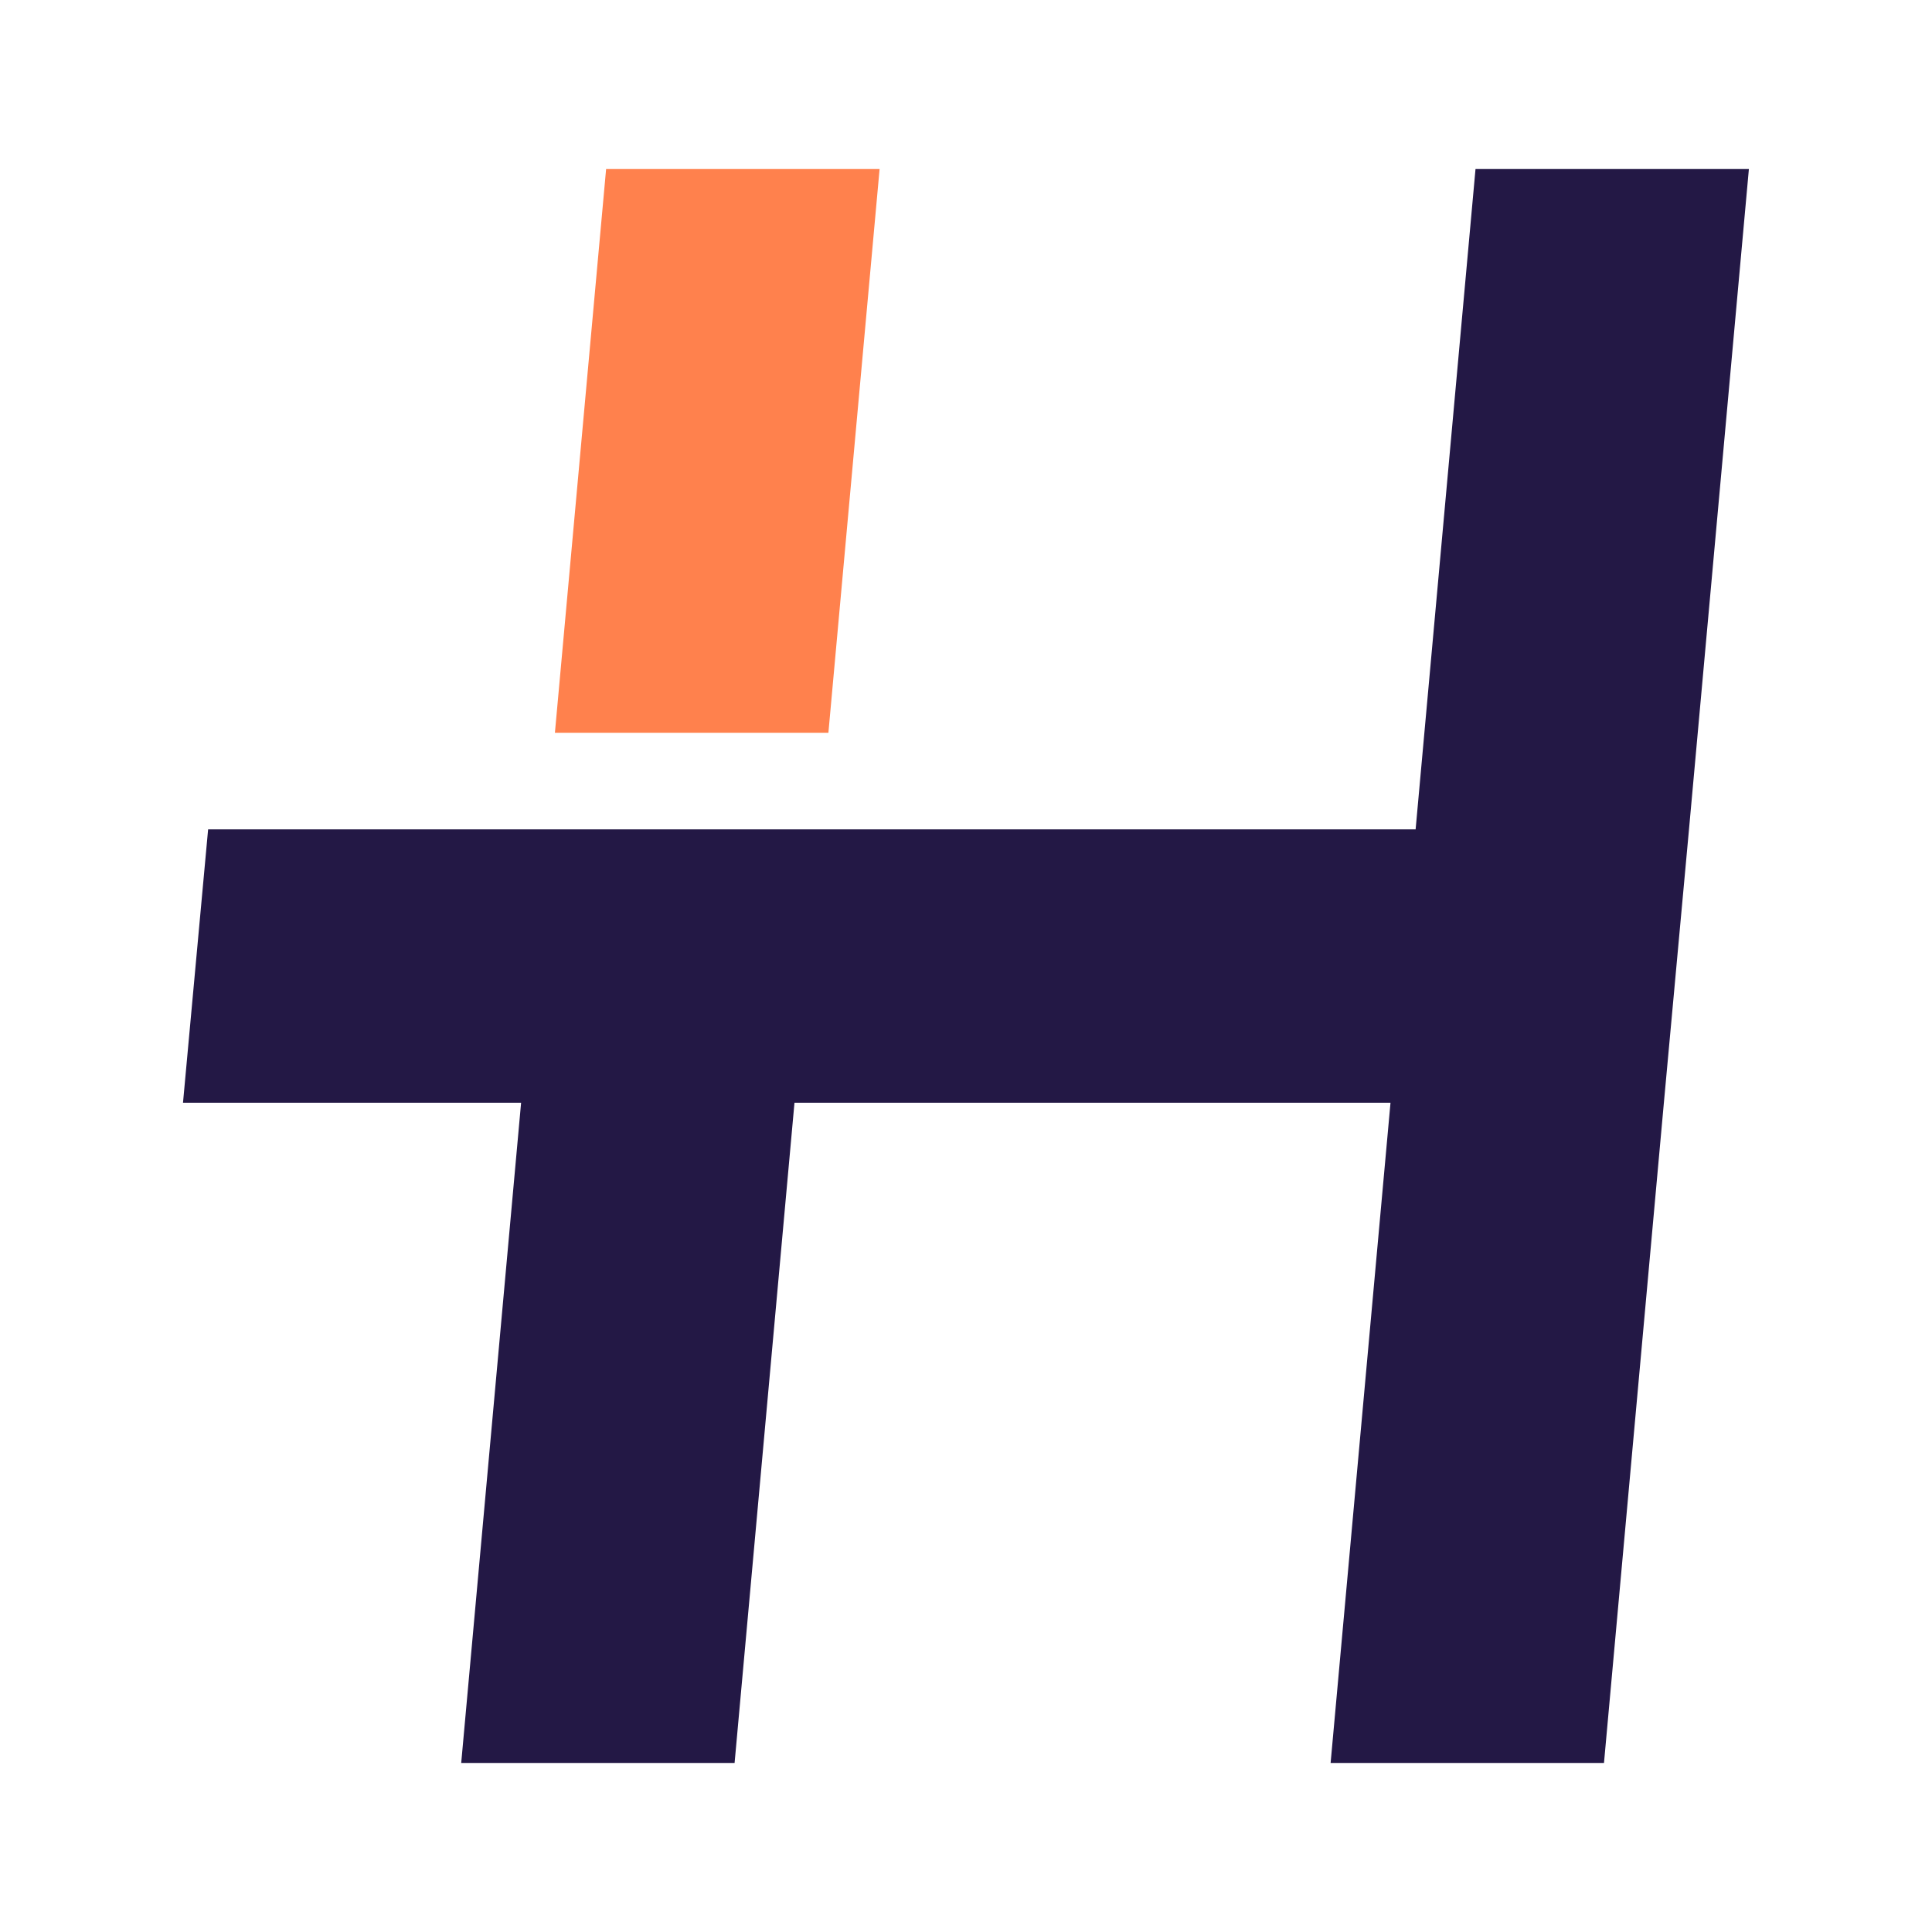 <svg xmlns="http://www.w3.org/2000/svg" width="18" height="18" fill="none"><g clip-path="url(#a)"><path fill="#FF814D" d="m8.195 1.575-.477 5.252H5.17l.477-5.252h2.547Z"/><path fill="#231845" d="m16.294 1.575-.558 6.152-.234 2.547-.558 6.151h-2.547l.558-6.151H7.402l-.558 6.151H4.297l.558-6.151h-3.15l.234-2.547h11.25l.558-6.152h2.547Z"/></g><defs><clipPath id="a"><path fill="#fff" d="M0 0h18v18H0z"/></clipPath></defs></svg>